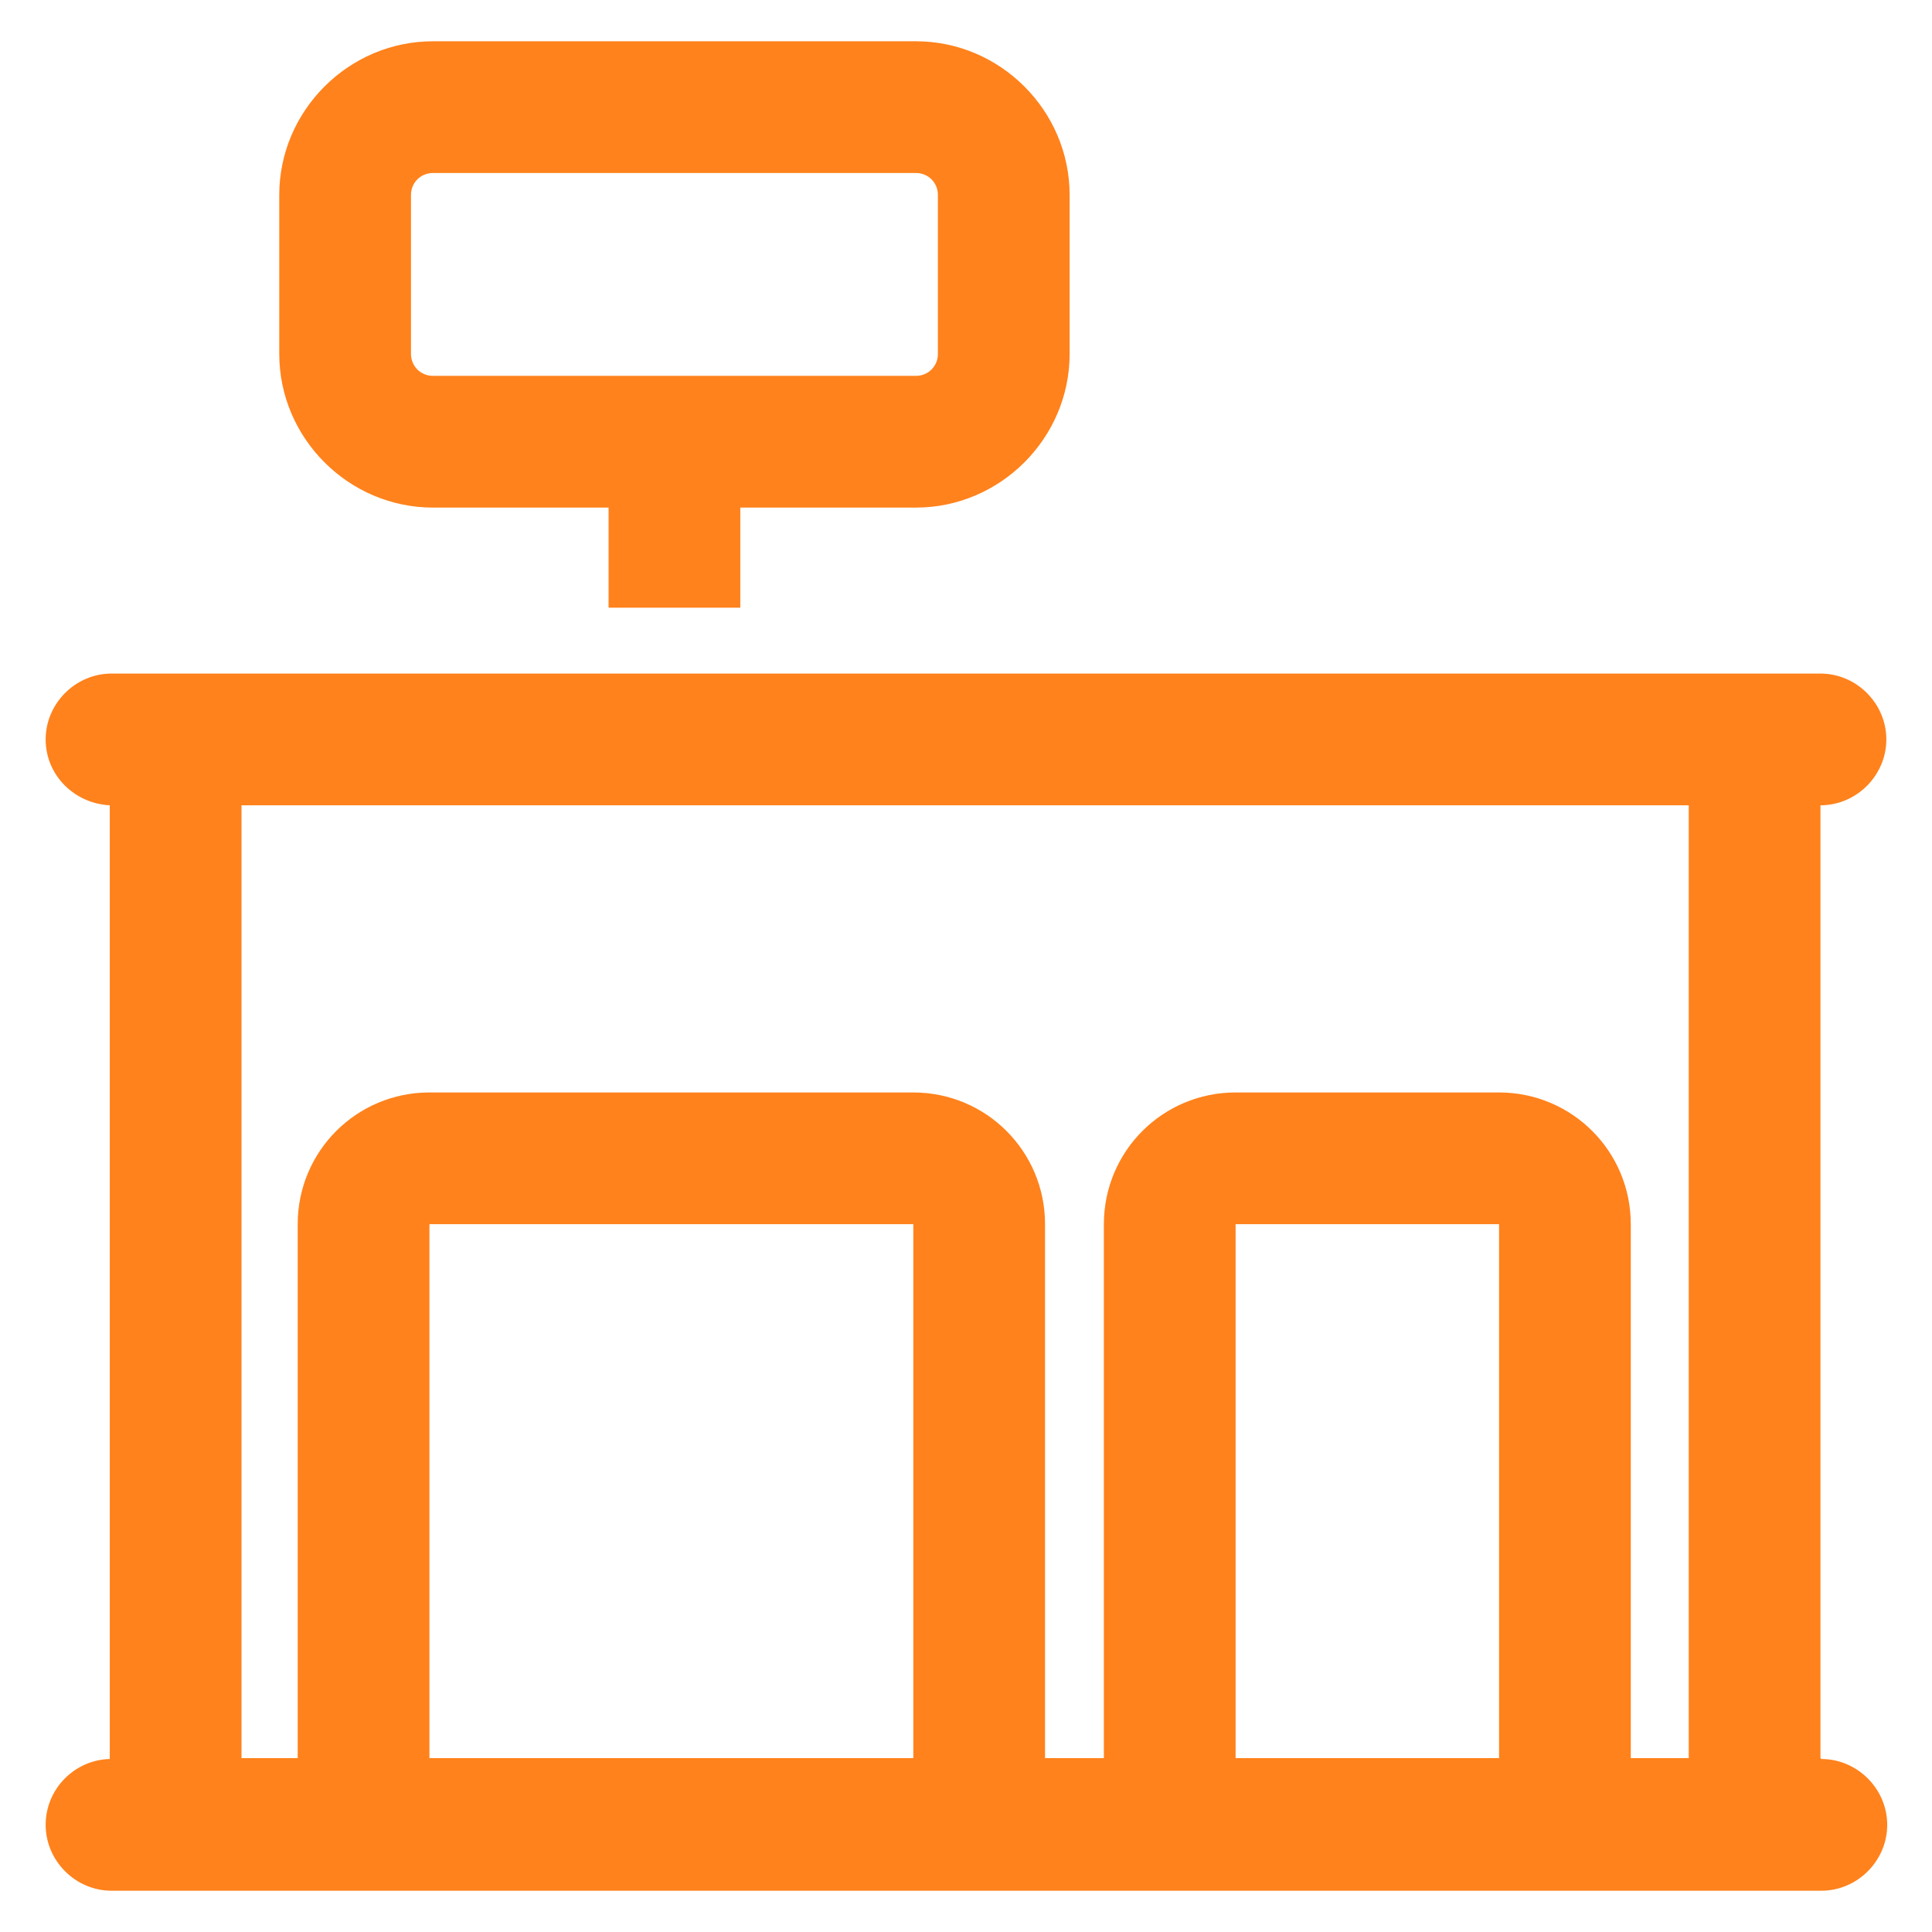 <?xml version="1.0" encoding="UTF-8"?> <svg xmlns="http://www.w3.org/2000/svg" width="22" height="22" viewBox="0 0 22 22" fill="none"><path d="M4.93 5.78L6.93 5.78L6.93 6.92L8.43 6.92L8.43 5.78L10.43 5.78C11.39 5.78 12.18 4.99 12.18 4.03L12.18 2.22C12.18 1.26 11.39 0.47 10.43 0.47L4.93 0.47C3.97 0.47 3.18 1.26 3.18 2.22L3.18 4.03C3.18 4.99 3.97 5.78 4.93 5.78ZM4.68 2.22C4.68 2.08 4.79 1.97 4.93 1.97L10.43 1.97C10.57 1.97 10.68 2.08 10.68 2.22L10.68 4.03C10.68 4.17 10.57 4.28 10.43 4.28L4.93 4.28C4.79 4.28 4.68 4.17 4.68 4.03L4.68 2.22Z" fill="#FF821C"></path><path d="M20.73 20.02L20.73 9.17C21.14 9.17 21.48 8.83 21.48 8.42C21.48 8.01 21.14 7.67 20.73 7.67L1.27 7.67C0.86 7.67 0.52 8.01 0.52 8.42C0.52 8.83 0.85 9.15 1.25 9.17L1.25 20.03C0.85 20.04 0.52 20.37 0.52 20.78C0.52 21.19 0.86 21.53 1.27 21.53L20.74 21.53C21.15 21.53 21.49 21.19 21.49 20.78C21.49 20.37 21.15 20.03 20.74 20.03L20.73 20.02ZM19.23 20.02L18.57 20.02L18.57 13.94C18.57 13.11 17.9 12.44 17.07 12.44L14.07 12.44C13.24 12.44 12.57 13.11 12.57 13.94L12.57 20.02L11.9 20.02L11.9 13.94C11.9 13.11 11.23 12.44 10.4 12.44L4.89 12.44C4.06 12.44 3.39 13.11 3.39 13.94L3.39 20.02L2.75 20.02L2.75 9.17L19.23 9.17L19.23 20.02ZM17.07 20.02L14.07 20.02L14.07 13.94L17.07 13.94L17.07 20.02ZM10.4 20.02L4.89 20.02L4.89 13.94L10.4 13.94L10.4 20.02Z" fill="#FF821C"></path></svg> 